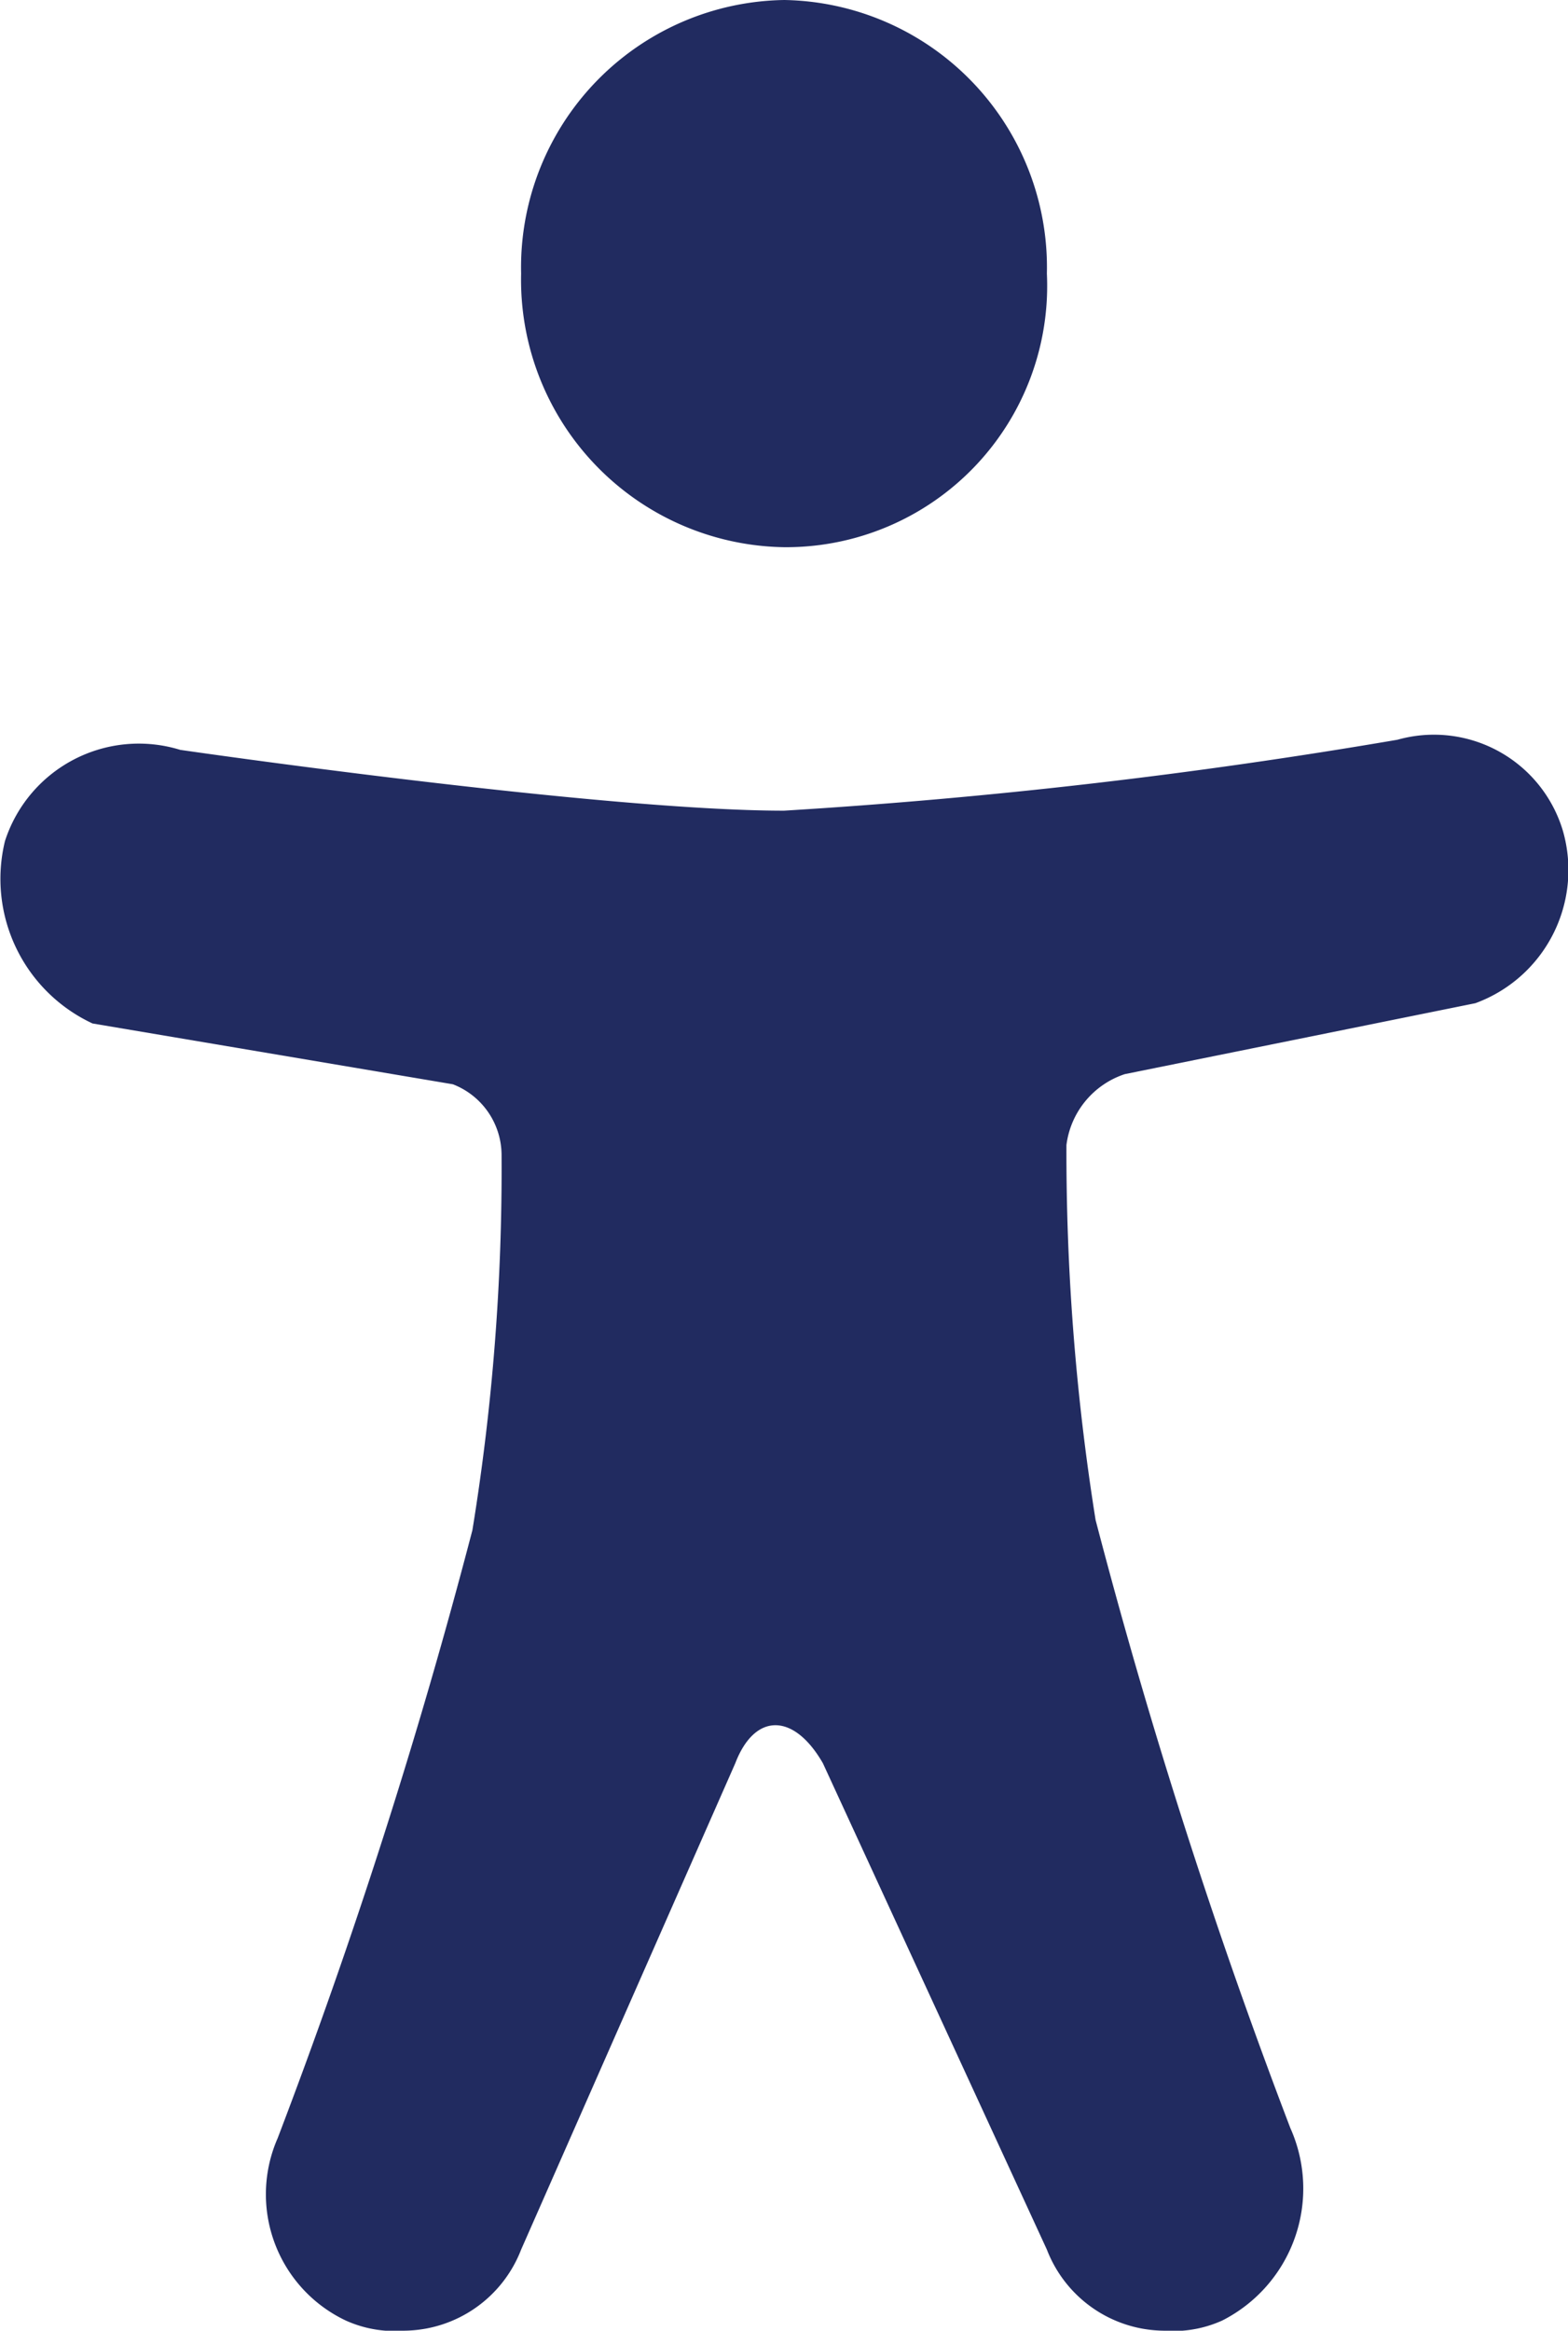 <svg id="Group" xmlns="http://www.w3.org/2000/svg" width="15.484" height="23" viewBox="0 0 15.484 23"><path id="Path" d="M5.192 2.7A2.639 2.639 0 002.6 0 2.639 2.639 0 000 2.7a2.639 2.639 0 002.6 2.7 2.579 2.579 0 002.592-2.7z" transform="translate(5.146)" fill="#212b60"/><path id="Path-2" data-name="Path" d="M11.107 3.351l3.462-.7a1.4 1.4 0 00.865-1.7 1.329 1.329 0 00-1.634-.9 56.2 56.2 0 01-6.058.7c-1.827 0-5.962-.6-5.962-.6a1.389 1.389 0 00-1.731.9 1.574 1.574 0 00.865 1.8l3.558.6a.751.751 0 01.481.7 22.158 22.158 0 01-.288 3.7 57.572 57.572 0 01-1.923 6 1.378 1.378 0 00.673 1.8 1.178 1.178 0 00.577.1 1.25 1.25 0 001.154-.8l2.115-4.8c.192-.5.577-.5.865 0l2.212 4.8a1.25 1.25 0 001.154.8 1.178 1.178 0 00.577-.1 1.46 1.46 0 00.673-1.9 57.572 57.572 0 01-1.923-6 23.044 23.044 0 01-.288-3.7.849.849 0 01.576-.7z" transform="translate(0 7.249)" fill="#212b60"/></svg>